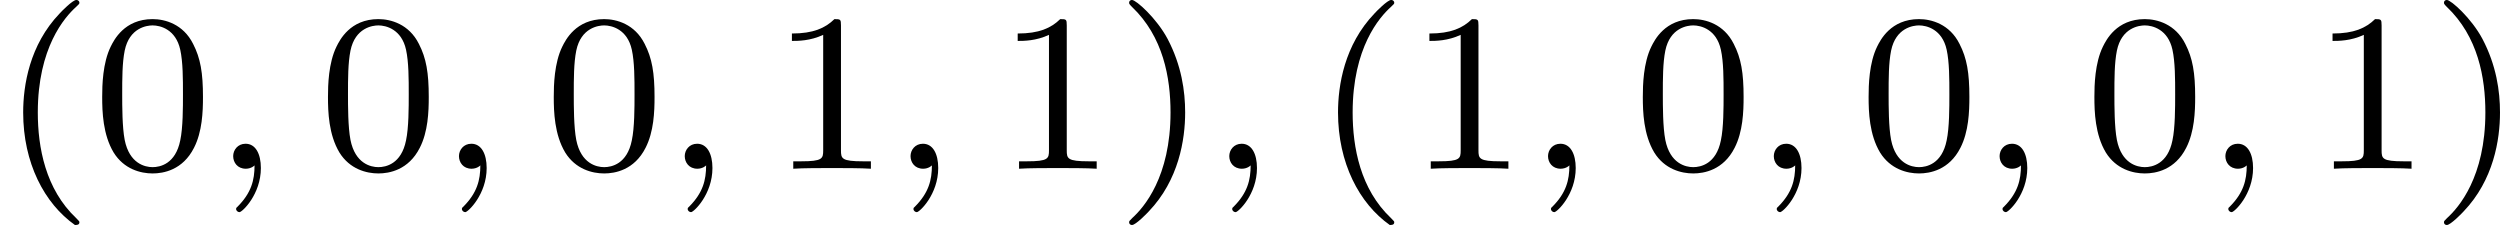 <?xml version='1.0' encoding='UTF-8'?>
<!-- This file was generated by dvisvgm 2.13.3 -->
<svg version='1.1' xmlns='http://www.w3.org/2000/svg' xmlns:xlink='http://www.w3.org/1999/xlink' width='177.116pt' height='15.94pt' viewBox='0 147.618 177.116 15.94'>
<defs>
<path id='g2-59' d='M1.49-.12C1.49 .399 1.379 .853 .885 1.347C.853 1.371 .837 1.387 .837 1.427C.837 1.49 .901 1.538 .956 1.538C1.052 1.538 1.714 .909 1.714-.024C1.714-.534 1.522-.885 1.172-.885C.893-.885 .733-.662 .733-.446C.733-.223 .885 0 1.18 0C1.371 0 1.49-.112 1.49-.12Z'/>
<path id='g4-40' d='M2.654 1.993C2.718 1.993 2.813 1.993 2.813 1.897C2.813 1.865 2.805 1.857 2.702 1.753C1.61 .725 1.339-.757 1.339-1.993C1.339-4.288 2.287-5.364 2.694-5.731C2.805-5.834 2.813-5.842 2.813-5.882S2.782-5.978 2.702-5.978C2.574-5.978 2.176-5.571 2.112-5.499C1.044-4.384 .821-2.949 .821-1.993C.821-.207 1.57 1.227 2.654 1.993Z'/>
<path id='g4-41' d='M2.463-1.993C2.463-2.75 2.335-3.658 1.841-4.599C1.451-5.332 .725-5.978 .582-5.978C.502-5.978 .478-5.922 .478-5.882C.478-5.85 .478-5.834 .574-5.738C1.69-4.678 1.945-3.22 1.945-1.993C1.945 .295 .996 1.379 .59 1.745C.486 1.849 .478 1.857 .478 1.897S.502 1.993 .582 1.993C.709 1.993 1.108 1.586 1.172 1.514C2.24 .399 2.463-1.036 2.463-1.993Z'/>
<path id='g4-48' d='M3.897-2.542C3.897-3.395 3.81-3.913 3.547-4.423C3.196-5.125 2.55-5.3 2.112-5.3C1.108-5.3 .741-4.551 .63-4.328C.343-3.746 .327-2.957 .327-2.542C.327-2.016 .351-1.211 .733-.574C1.1 .016 1.69 .167 2.112 .167C2.495 .167 3.18 .048 3.579-.741C3.873-1.315 3.897-2.024 3.897-2.542ZM2.112-.056C1.841-.056 1.291-.183 1.124-1.02C1.036-1.474 1.036-2.224 1.036-2.638C1.036-3.188 1.036-3.746 1.124-4.184C1.291-4.997 1.913-5.077 2.112-5.077C2.383-5.077 2.933-4.941 3.092-4.216C3.188-3.778 3.188-3.18 3.188-2.638C3.188-2.168 3.188-1.451 3.092-1.004C2.925-.167 2.375-.056 2.112-.056Z'/>
<path id='g4-49' d='M2.503-5.077C2.503-5.292 2.487-5.3 2.271-5.3C1.945-4.981 1.522-4.79 .765-4.79V-4.527C.98-4.527 1.411-4.527 1.873-4.742V-.654C1.873-.359 1.849-.263 1.092-.263H.813V0C1.14-.024 1.825-.024 2.184-.024S3.236-.024 3.563 0V-.263H3.284C2.527-.263 2.503-.359 2.503-.654V-5.077Z'/>
</defs>
<g id='page18' transform='matrix(2 0 0 2 0 0)'>
<use x='0' y='79.786' xlink:href='#g4-40'/>
<use x='3.293' y='79.786' xlink:href='#g4-48'/>
<use x='7.527' y='79.786' xlink:href='#g2-59'/>
<use x='11.291' y='79.786' xlink:href='#g4-48'/>
<use x='15.525' y='79.786' xlink:href='#g2-59'/>
<use x='19.289' y='79.786' xlink:href='#g4-48'/>
<use x='23.523' y='79.786' xlink:href='#g2-59'/>
<use x='27.287' y='79.786' xlink:href='#g4-49'/>
<use x='31.521' y='79.786' xlink:href='#g2-59'/>
<use x='35.285' y='79.786' xlink:href='#g4-49'/>
<use x='39.519' y='79.786' xlink:href='#g4-41'/>
<use x='42.812' y='79.786' xlink:href='#g2-59'/>
<use x='46.576' y='79.786' xlink:href='#g4-40'/>
<use x='49.869' y='79.786' xlink:href='#g4-49'/>
<use x='54.103' y='79.786' xlink:href='#g2-59'/>
<use x='57.867' y='79.786' xlink:href='#g4-48'/>
<use x='62.101' y='79.786' xlink:href='#g2-59'/>
<use x='65.865' y='79.786' xlink:href='#g4-48'/>
<use x='70.099' y='79.786' xlink:href='#g2-59'/>
<use x='73.863' y='79.786' xlink:href='#g4-48'/>
<use x='78.097' y='79.786' xlink:href='#g2-59'/>
<use x='81.861' y='79.786' xlink:href='#g4-49'/>
<use x='86.095' y='79.786' xlink:href='#g4-41'/>
</g>
</svg>